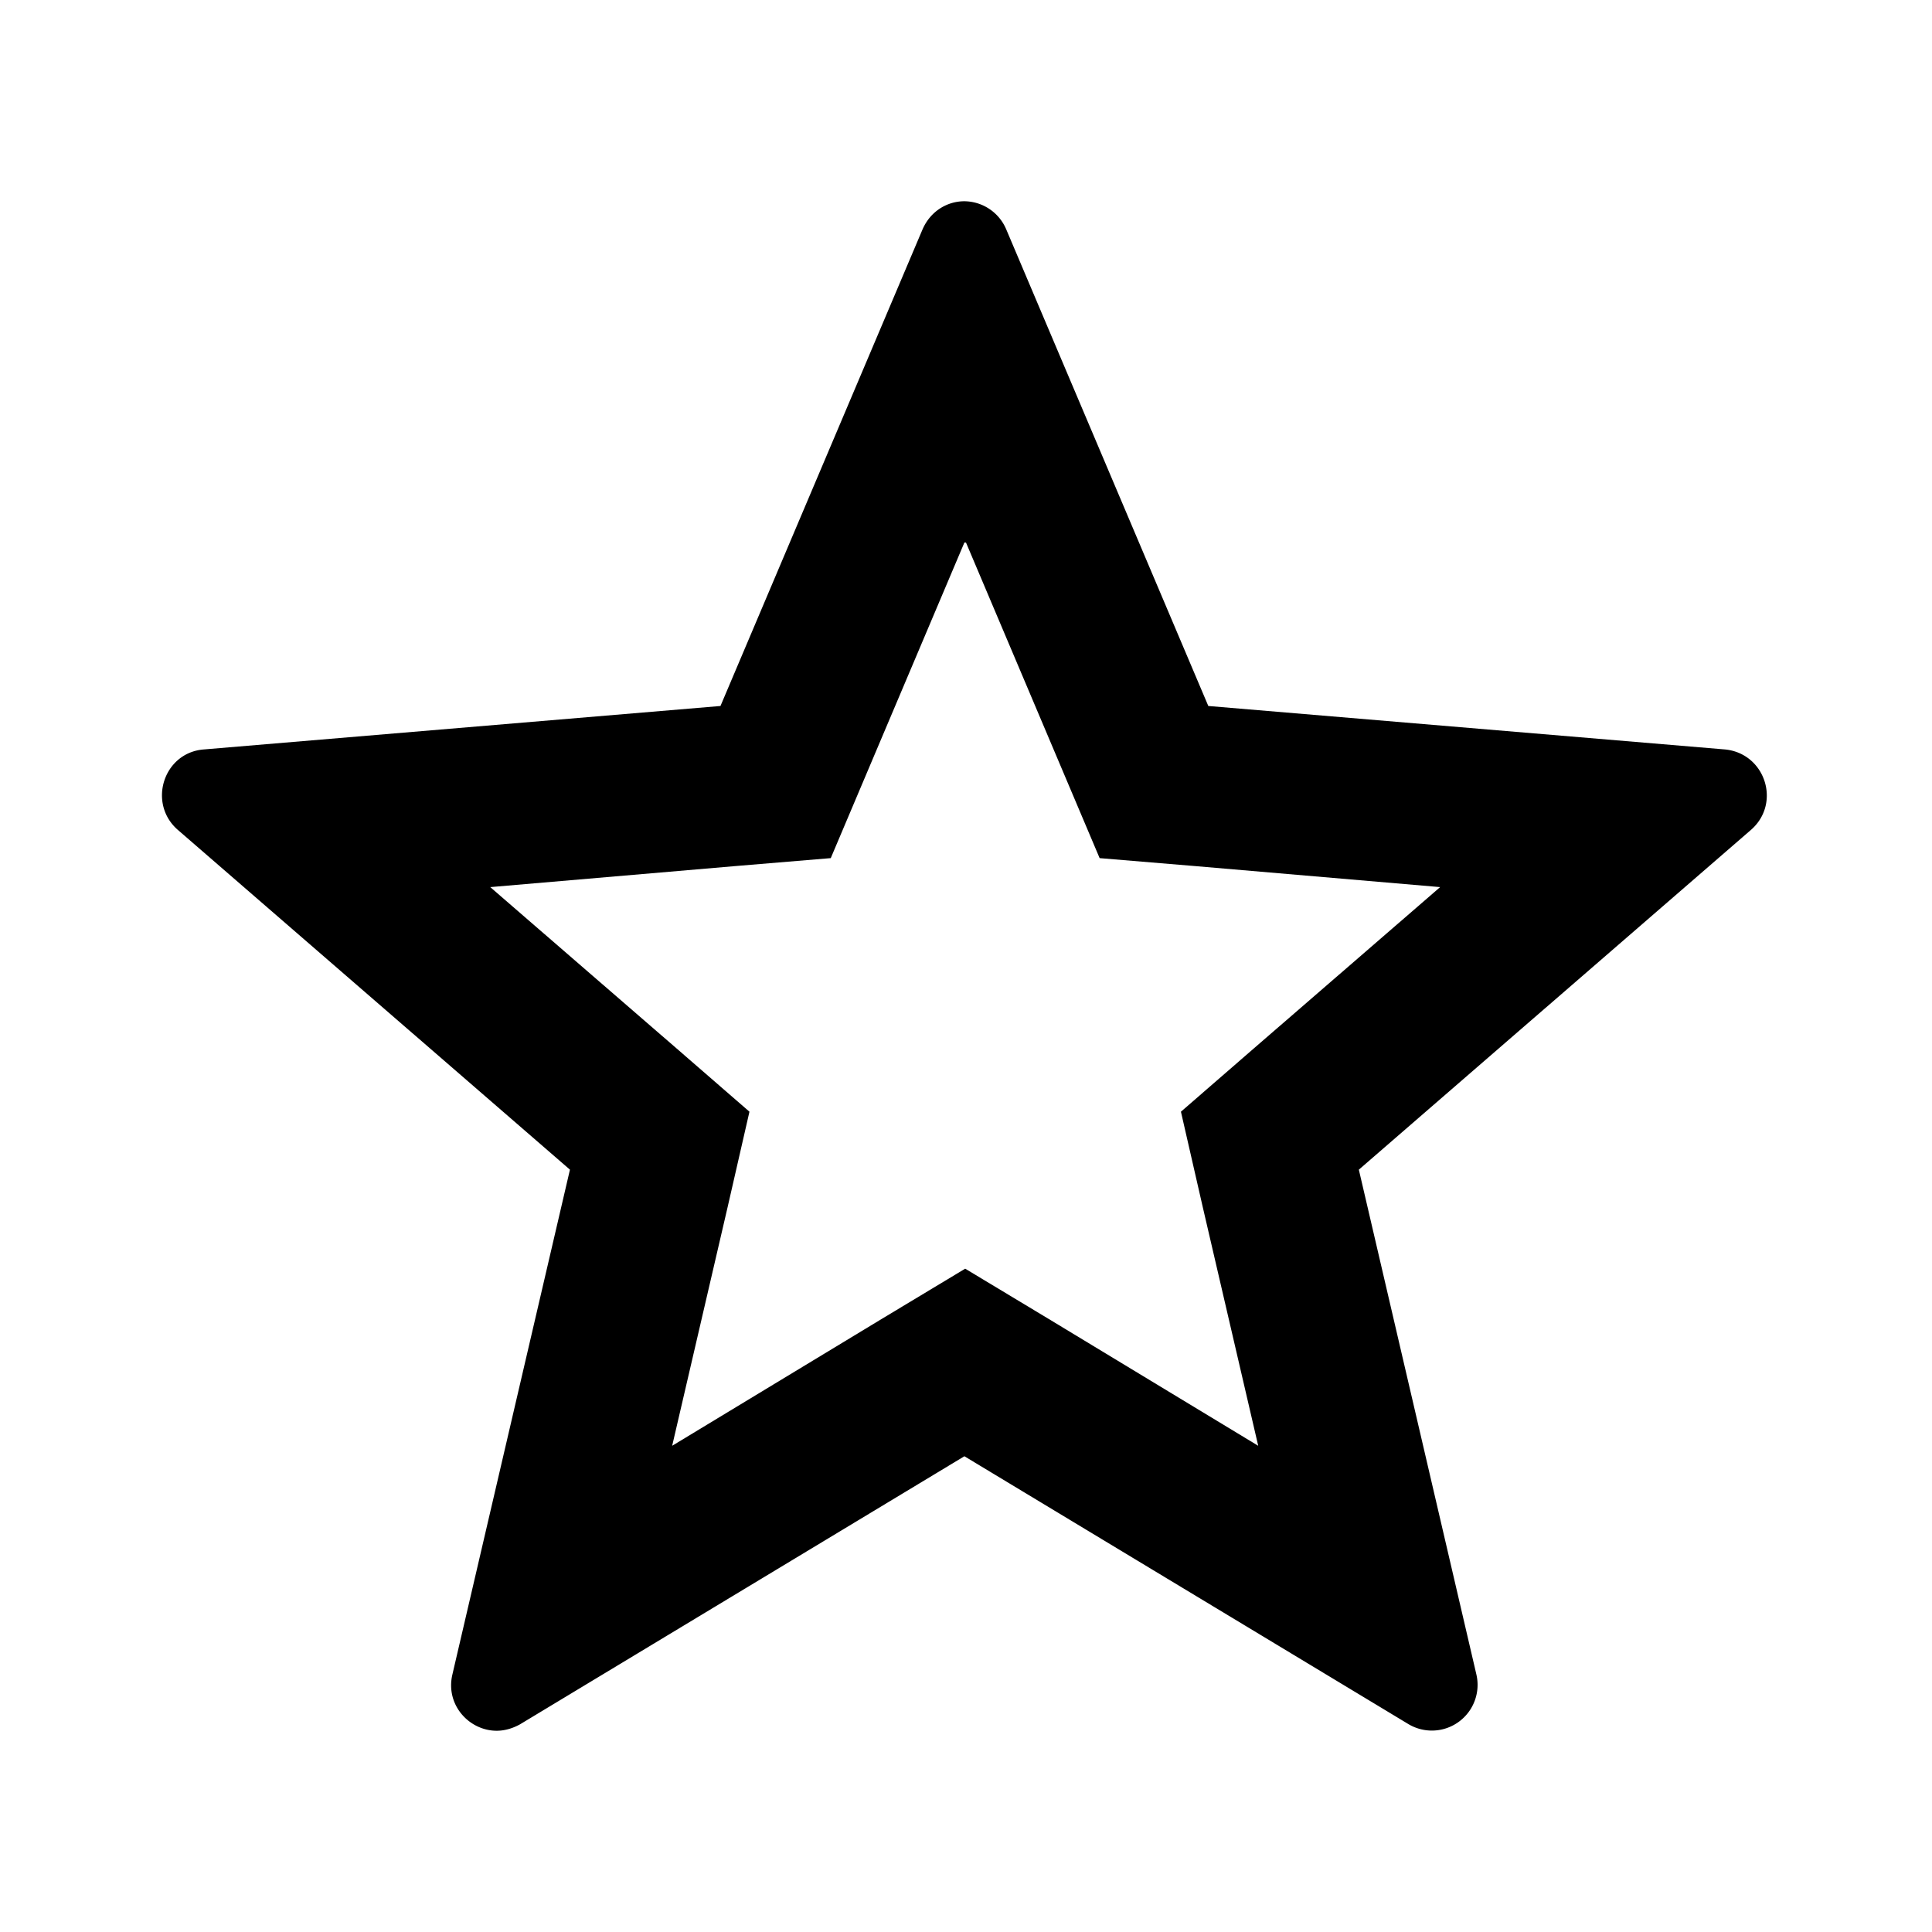<svg xmlns="http://www.w3.org/2000/svg" width="24" height="24" fill="currentColor" class="mi-outline mi-star" viewBox="0 0 24 24">
  <path d="m12 6.74 1.19 2.81.47 1.11 1.2.1 3.03.26-2.31 2-.91.79.27 1.18.69 2.97-2.61-1.58-1.03-.62-1.03.62-2.61 1.58.69-2.97.27-1.18-.91-.79-2.31-2 3.03-.26 1.2-.1.47-1.11 1.19-2.81m0-4.24c-.21 0-.42.12-.52.35L8.95 8.77l-6.42.54c-.5.04-.7.67-.32 1l4.87 4.22-1.46 6.27c-.09.38.21.7.55.7.1 0 .2-.03.29-.08l5.52-3.33 5.52 3.33a.568.568 0 0 0 .84-.62l-1.46-6.27 4.87-4.22c.38-.33.18-.95-.32-1l-6.42-.54-2.51-5.92a.57.57 0 0 0-.52-.35"/>
</svg>